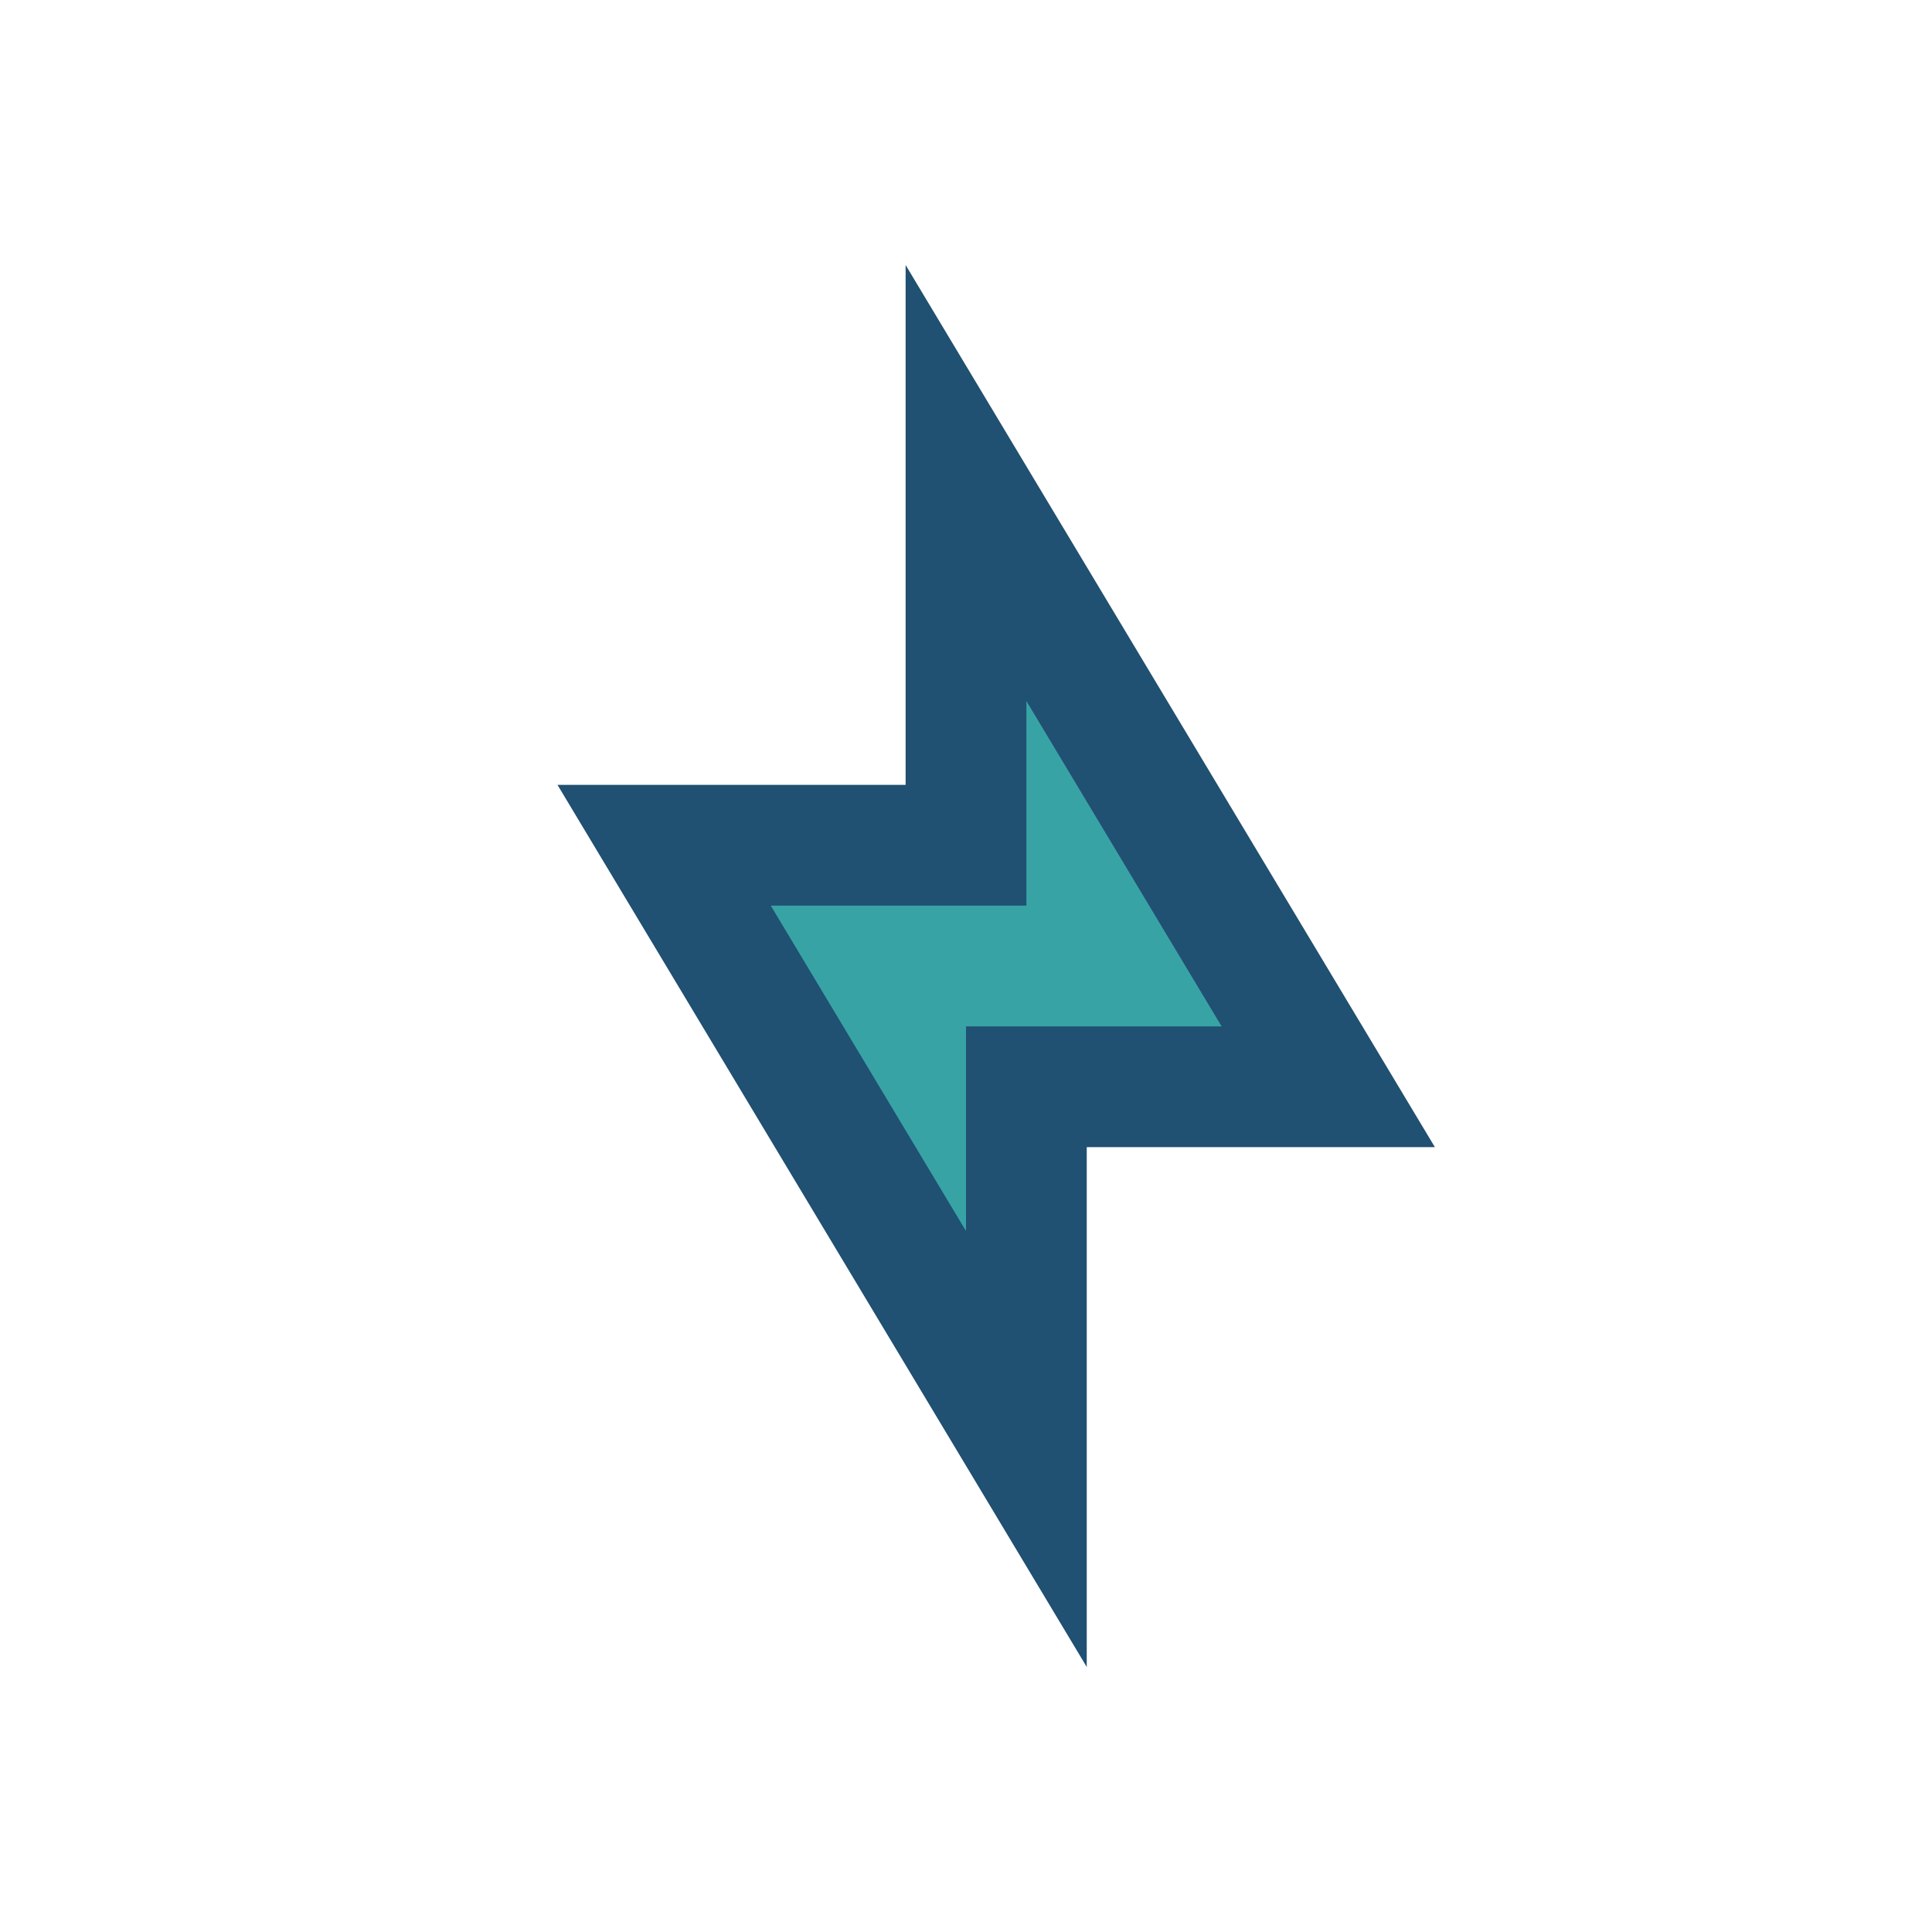 <?xml version="1.0" encoding="UTF-8"?>
<svg xmlns="http://www.w3.org/2000/svg" width="32" height="32" viewBox="0 0 32 32"><polygon points="16,8 22,18 17,18 17,24 11,14 16,14" fill="#38A3A5" stroke="#205072" stroke-width="2"/></svg>